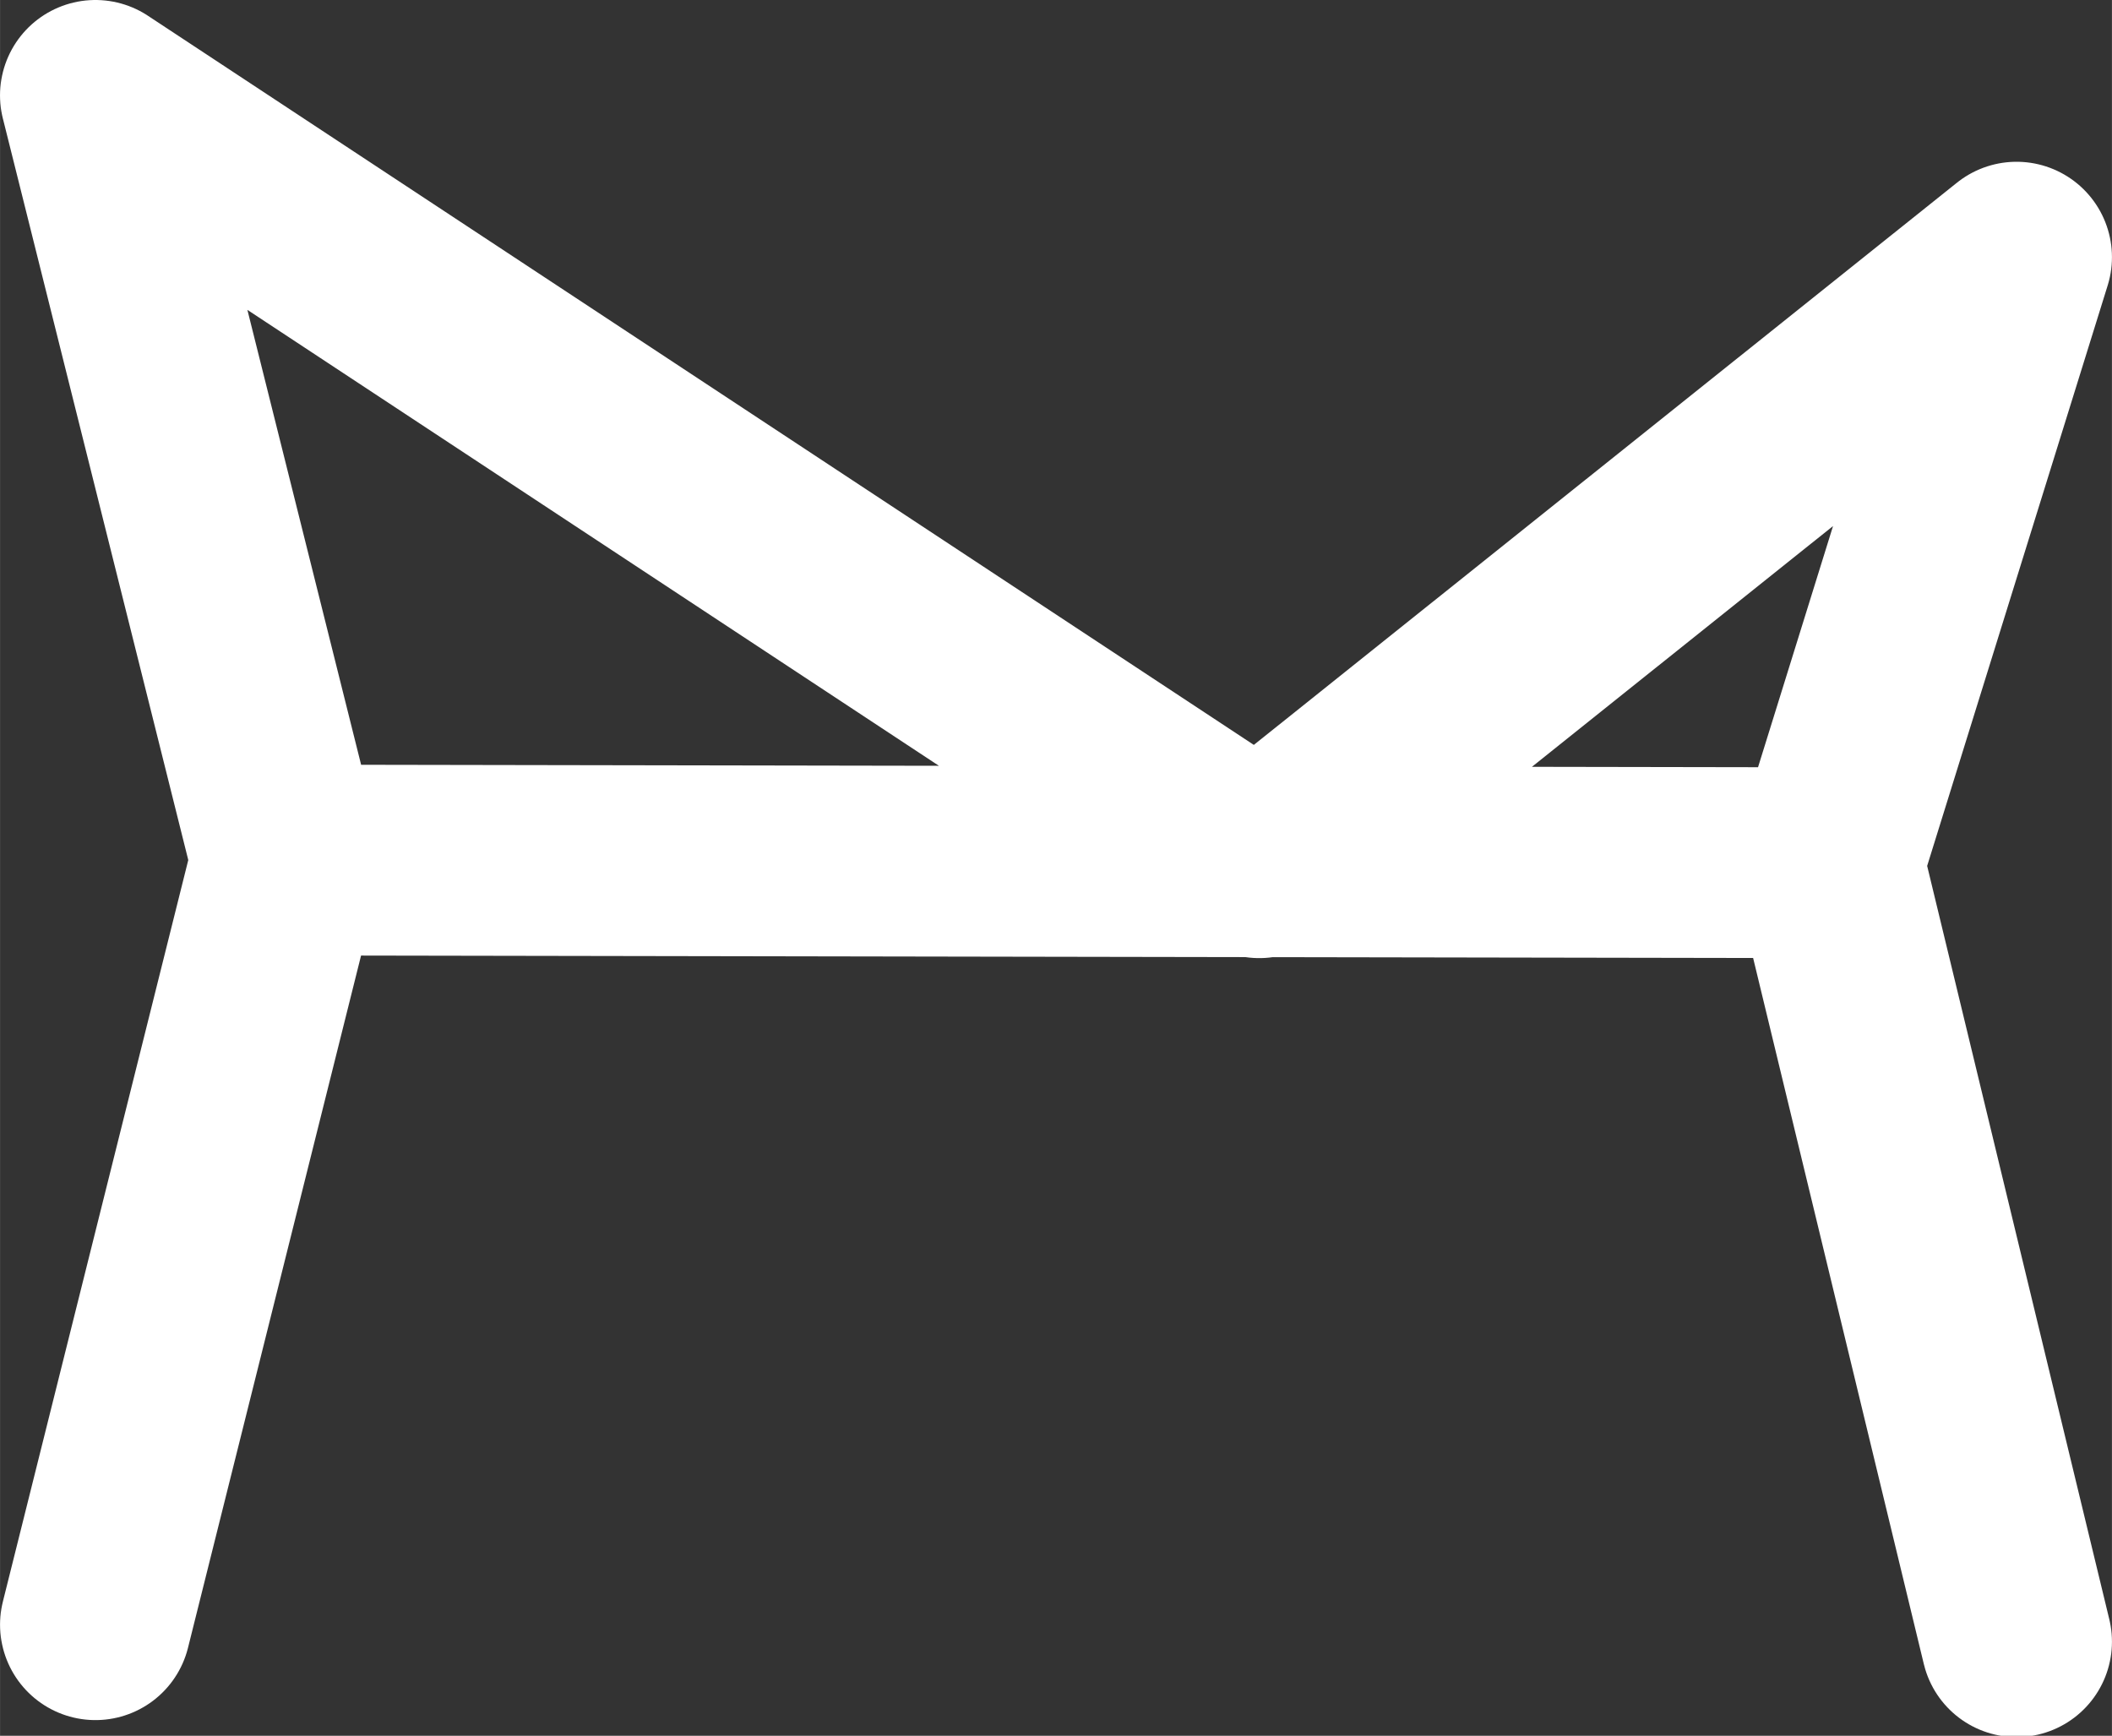 <?xml version="1.0" encoding="UTF-8" standalone="no"?>
<!-- Created with Inkscape (http://www.inkscape.org/) -->

<svg
   width="20.5mm"
   height="16.849mm"
   viewBox="0 0 72.636 59.702"
   id="svg3547"
   version="1.1"
   inkscape:version="1.2.1 (9c6d41e410, 2022-07-14)"
   sodipodi:docname="HTL Logos new.svg"
   xml:space="preserve"
   xmlns:inkscape="http://www.inkscape.org/namespaces/inkscape"
   xmlns:sodipodi="http://sodipodi.sourceforge.net/DTD/sodipodi-0.dtd"
   xmlns="http://www.w3.org/2000/svg"
   xmlns:svg="http://www.w3.org/2000/svg"
   xmlns:rdf="http://www.w3.org/1999/02/22-rdf-syntax-ns#"
   xmlns:cc="http://creativecommons.org/ns#"
   xmlns:dc="http://purl.org/dc/elements/1.1/"><rect x="0" y="0" width="72.636" height="59.702" fill="#333333" stroke="none"/><defs
     id="defs3549"><mask
       id="mask1"><g
         id="g3461"><defs
           id="defs3463"><linearGradient
             gradientUnits="userSpaceOnUse"
             y2="3150"
             x2="4049"
             y1="1900"
             x1="4049"
             id="gradient1"><stop
               id="stop3466"
               style="stop-color:rgb(128,128,128)"
               offset="0.5" /><stop
               id="stop3468"
               style="stop-color:rgb(128,128,128)"
               offset="0.5" /><stop
               id="stop3470"
               style="stop-color:rgb(128,128,128)"
               offset="1" /><stop
               id="stop3472"
               style="stop-color:rgb(128,128,128)"
               offset="1" /></linearGradient></defs><path
           inkscape:connector-curvature="0"
           id="path3474"
           d="M 3300,1900 H 4799 V 3150 H 3300 Z"
           style="fill:url(#gradient1)" /></g></mask></defs><sodipodi:namedview
     id="base"
     pagecolor="#ffffff"
     bordercolor="#787878"
     borderopacity="1"
     inkscape:pageopacity="0.0"
     inkscape:pageshadow="2"
     inkscape:zoom="1.192913"
     inkscape:cx="384.35326"
     inkscape:cy="1201.2611"
     inkscape:document-units="px"
     inkscape:current-layer="layer1"
     showgrid="false"
     inkscape:snap-grids="false"
     inkscape:window-width="1920"
     inkscape:window-height="1057"
     inkscape:window-x="1591"
     inkscape:window-y="-9"
     inkscape:window-maximized="1"
     inkscape:snap-global="false"
     inkscape:object-nodes="true"
     inkscape:snap-intersection-paths="true"
     inkscape:object-paths="true"
     inkscape:snap-smooth-nodes="false"
     inkscape:snap-midpoints="false"
     inkscape:snap-bbox="false"
     guidetolerance="10000"
     objecttolerance="10000"
     inkscape:snap-text-baseline="true"
     inkscape:showpageshadow="false"
     inkscape:pagecheckerboard="0"
     inkscape:deskcolor="#ffffff"
     showborder="false"><inkscape:grid
       type="xygrid"
       id="grid4575"
       spacingx="5"
       spacingy="5"
       empspacing="1"
       dotted="true" /></sodipodi:namedview><g
     inkscape:label="Layer 1"
     inkscape:groupmode="layer"
     id="layer1"
     transform="translate(-89.431,-1082.578)"><path
       style="fill:none;fill-rule:evenodd;stroke:#ffffff;stroke-width:6.562;stroke-linecap:round;stroke-linejoin:round;stroke-miterlimit:4;stroke-dasharray:none;stroke-opacity:1"
       d="m 92.712,1085.859 6.575,26.3 -6.575,26.3 6.575,-26.3 53.022,0.092 6.477,26.792 -6.477,-26.792 6.477,-20.828 -26.047,20.828 -40.028,-26.392"
       id="path4589-7-2"
       inkscape:connector-curvature="0"
       sodipodi:nodetypes="cccccccccc"
       inkscape:export-xdpi="141.97728"
       inkscape:export-ydpi="141.97728" /></g></svg>
